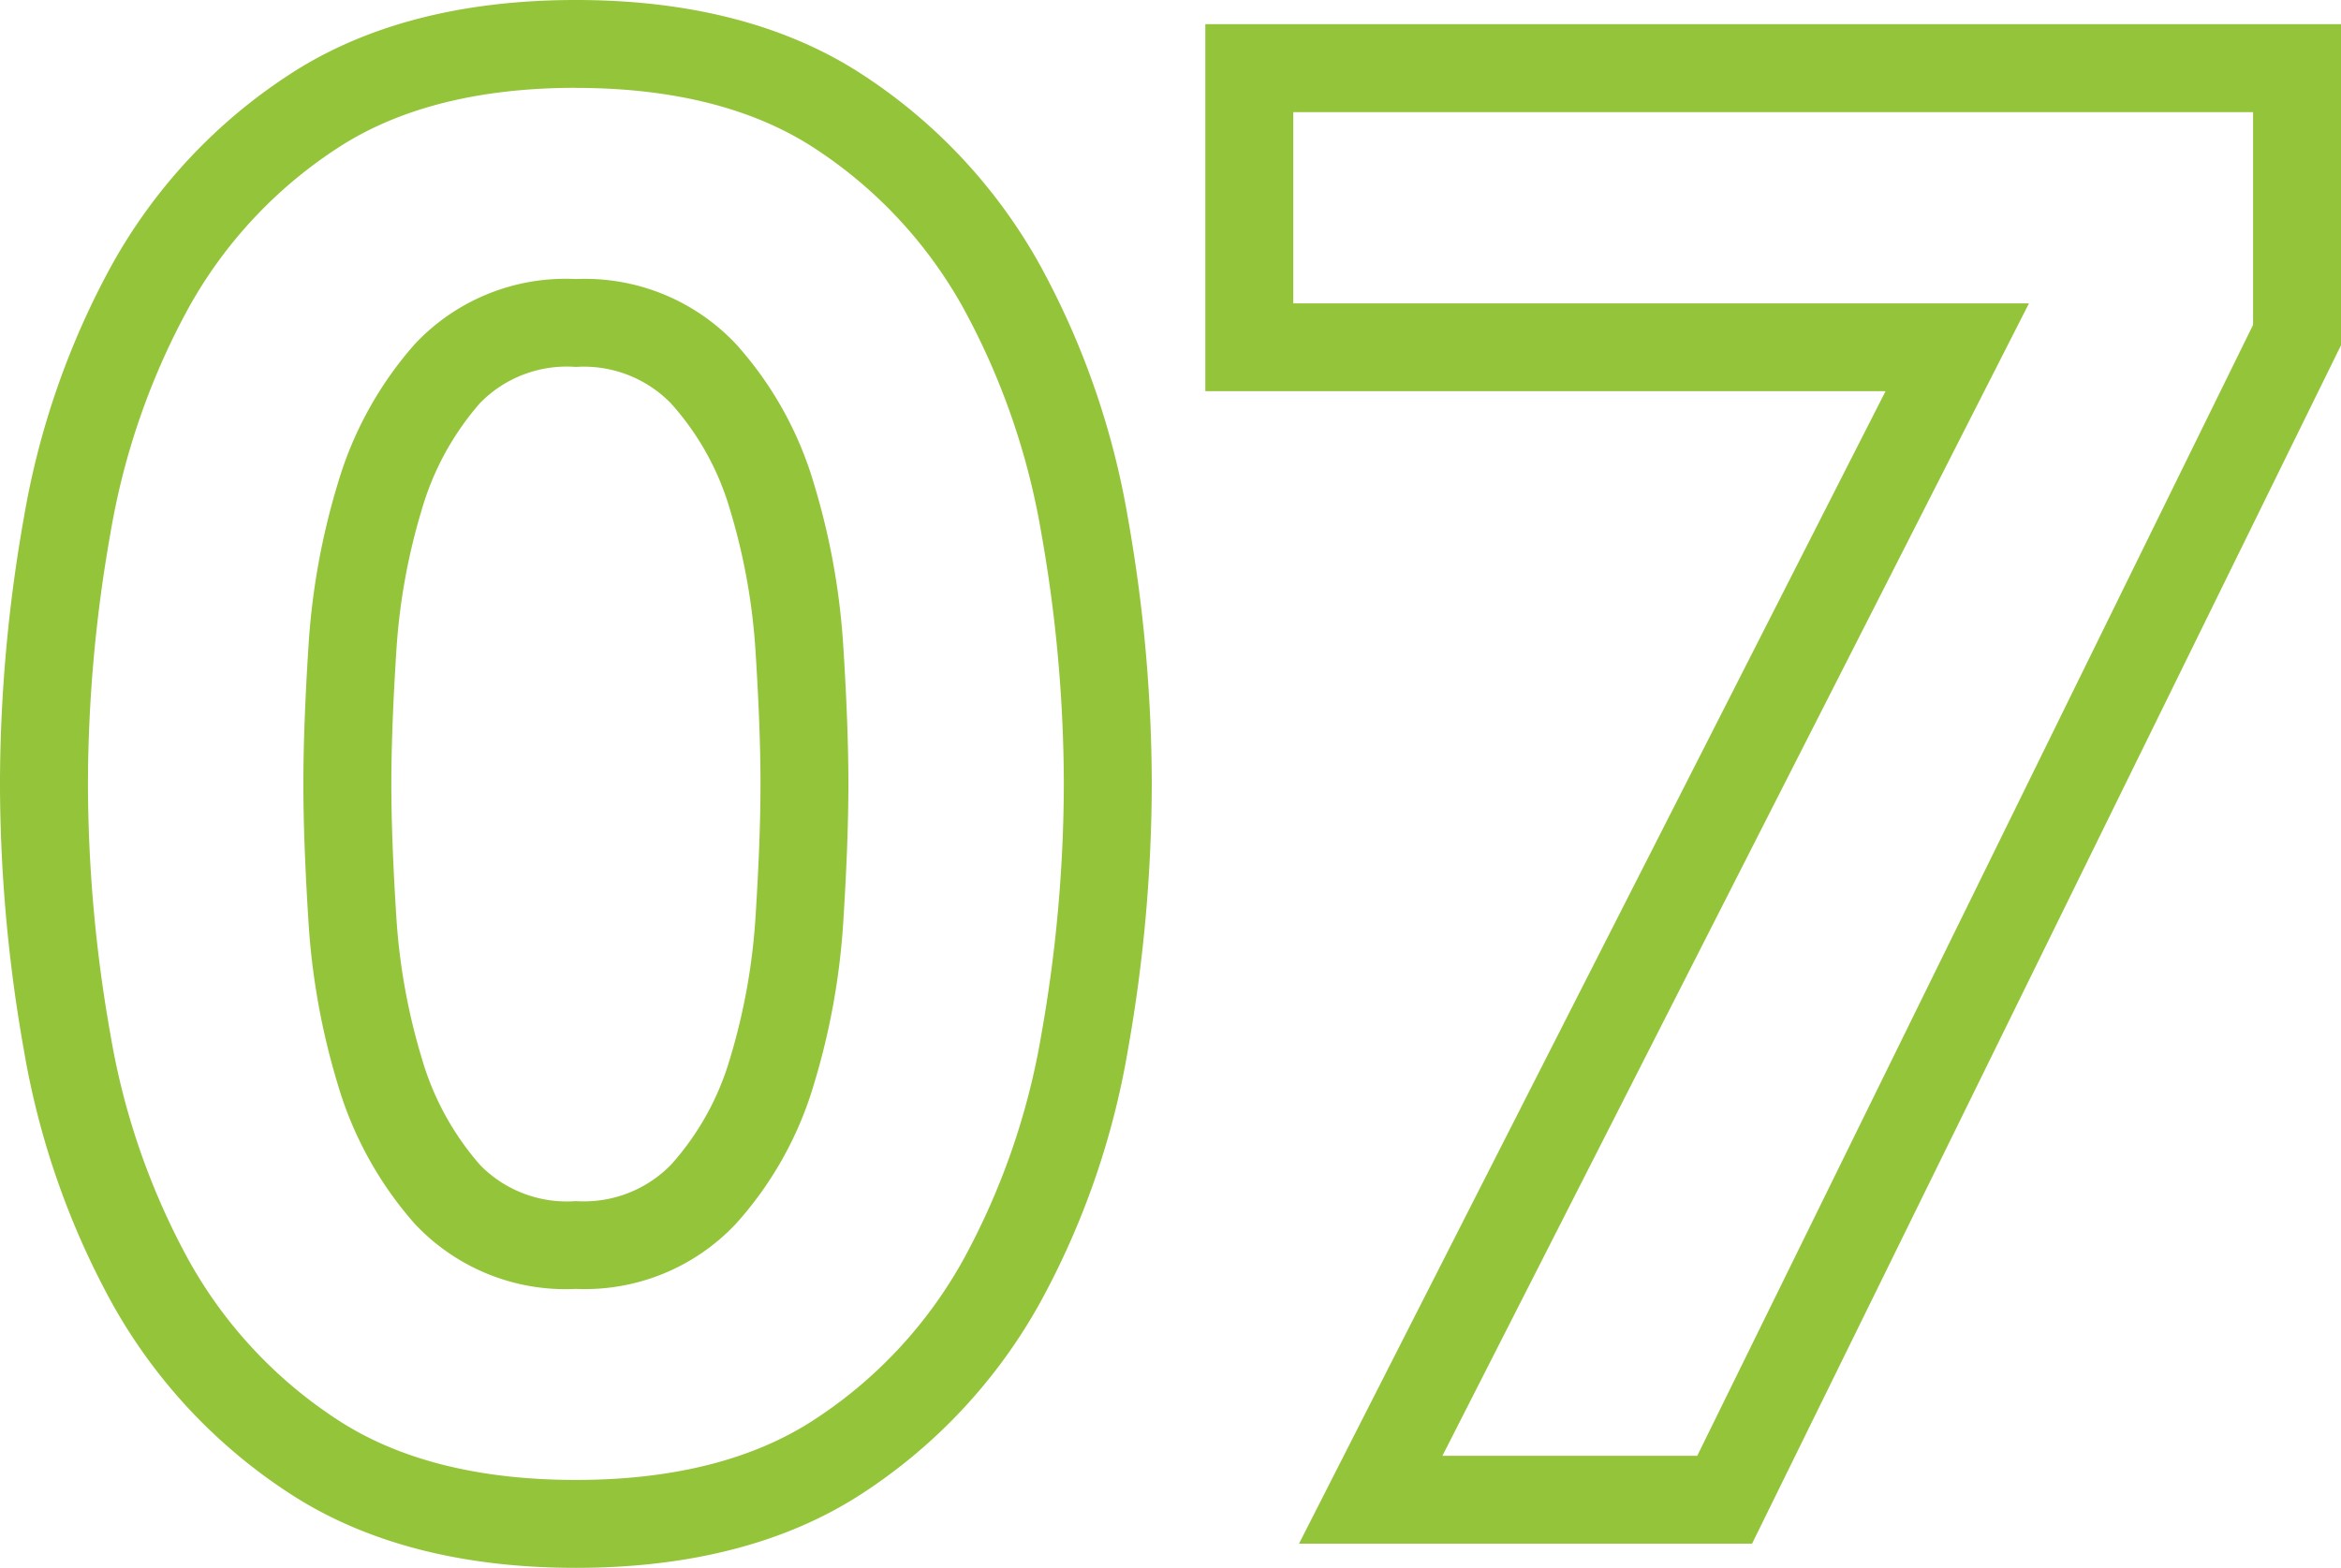<svg xmlns="http://www.w3.org/2000/svg" width="106.488" height="71.344" viewBox="0 0 106.488 71.344"><path id="_07" data-name="07" d="M-27.232,3.1c-5.22,0-9.613-1.147-13.058-3.41a24.546,24.546,0,0,1-8.056-8.657,36.656,36.656,0,0,1-3.994-11.48,69.824,69.824,0,0,1-1.089-12.124,69.825,69.825,0,0,1,1.089-12.124,36.656,36.656,0,0,1,3.994-11.48A24.546,24.546,0,0,1-40.29-64.83c3.445-2.263,7.838-3.41,13.058-3.41s9.613,1.147,13.058,3.41a24.546,24.546,0,0,1,8.055,8.657,36.656,36.656,0,0,1,3.994,11.48A69.826,69.826,0,0,1-1.036-32.568,69.825,69.825,0,0,1-2.125-20.444,36.656,36.656,0,0,1-6.118-8.963,24.546,24.546,0,0,1-14.174-.306C-17.619,1.957-22.012,3.1-27.232,3.1Zm0-67.344c-4.426,0-8.08.926-10.862,2.754a20.585,20.585,0,0,0-6.756,7.259A32.67,32.67,0,0,0-48.4-44a65.815,65.815,0,0,0-1.027,11.428A65.814,65.814,0,0,0-48.4-21.14a32.67,32.67,0,0,0,3.55,10.232A20.585,20.585,0,0,0-38.094-3.65C-35.312-1.822-31.658-.9-27.232-.9s8.08-.926,10.862-2.754a20.585,20.585,0,0,0,6.757-7.259A32.67,32.67,0,0,0-6.063-21.14,65.816,65.816,0,0,0-5.036-32.568,65.816,65.816,0,0,0-6.063-44a32.67,32.67,0,0,0-3.55-10.232,20.585,20.585,0,0,0-6.756-7.259C-19.152-63.314-22.806-64.24-27.232-64.24ZM26.27,2H5.662l26.68-52.44H1.4v-16.7H53.06v14.609ZM12.186-2H23.778L49.06-53.457v-9.679H5.4v8.7H38.866ZM-27.232-9.592a9.4,9.4,0,0,1-7.329-2.962,16.7,16.7,0,0,1-3.508-6.365,32.267,32.267,0,0,1-1.325-7.357c-.155-2.423-.234-4.54-.234-6.292s.079-3.869.234-6.292a32.267,32.267,0,0,1,1.325-7.356,16.7,16.7,0,0,1,3.508-6.365,9.4,9.4,0,0,1,7.329-2.962A9.437,9.437,0,0,1-19.964-52.6,16.384,16.384,0,0,1-16.4-46.216,32.267,32.267,0,0,1-15.07-38.86c.155,2.423.234,4.54.234,6.292s-.079,3.869-.234,6.292A32.267,32.267,0,0,1-16.4-18.92a16.384,16.384,0,0,1-3.569,6.382A9.436,9.436,0,0,1-27.232-9.592Zm0-41.952a5.513,5.513,0,0,0-4.355,1.638,12.742,12.742,0,0,0-2.656,4.859A28.263,28.263,0,0,0-35.4-38.6c-.15,2.338-.226,4.369-.226,6.036s.076,3.7.226,6.036a28.263,28.263,0,0,0,1.159,6.444,12.742,12.742,0,0,0,2.656,4.859,5.513,5.513,0,0,0,4.355,1.638,5.534,5.534,0,0,0,4.324-1.654,12.424,12.424,0,0,0,2.687-4.842,28.263,28.263,0,0,0,1.159-6.444c.15-2.338.226-4.369.226-6.036s-.076-3.7-.226-6.036a28.263,28.263,0,0,0-1.159-6.444,12.424,12.424,0,0,0-2.687-4.842A5.534,5.534,0,0,0-27.232-51.544Z" transform="translate(53.428 68.24)" fill="#94c43a"></path></svg>